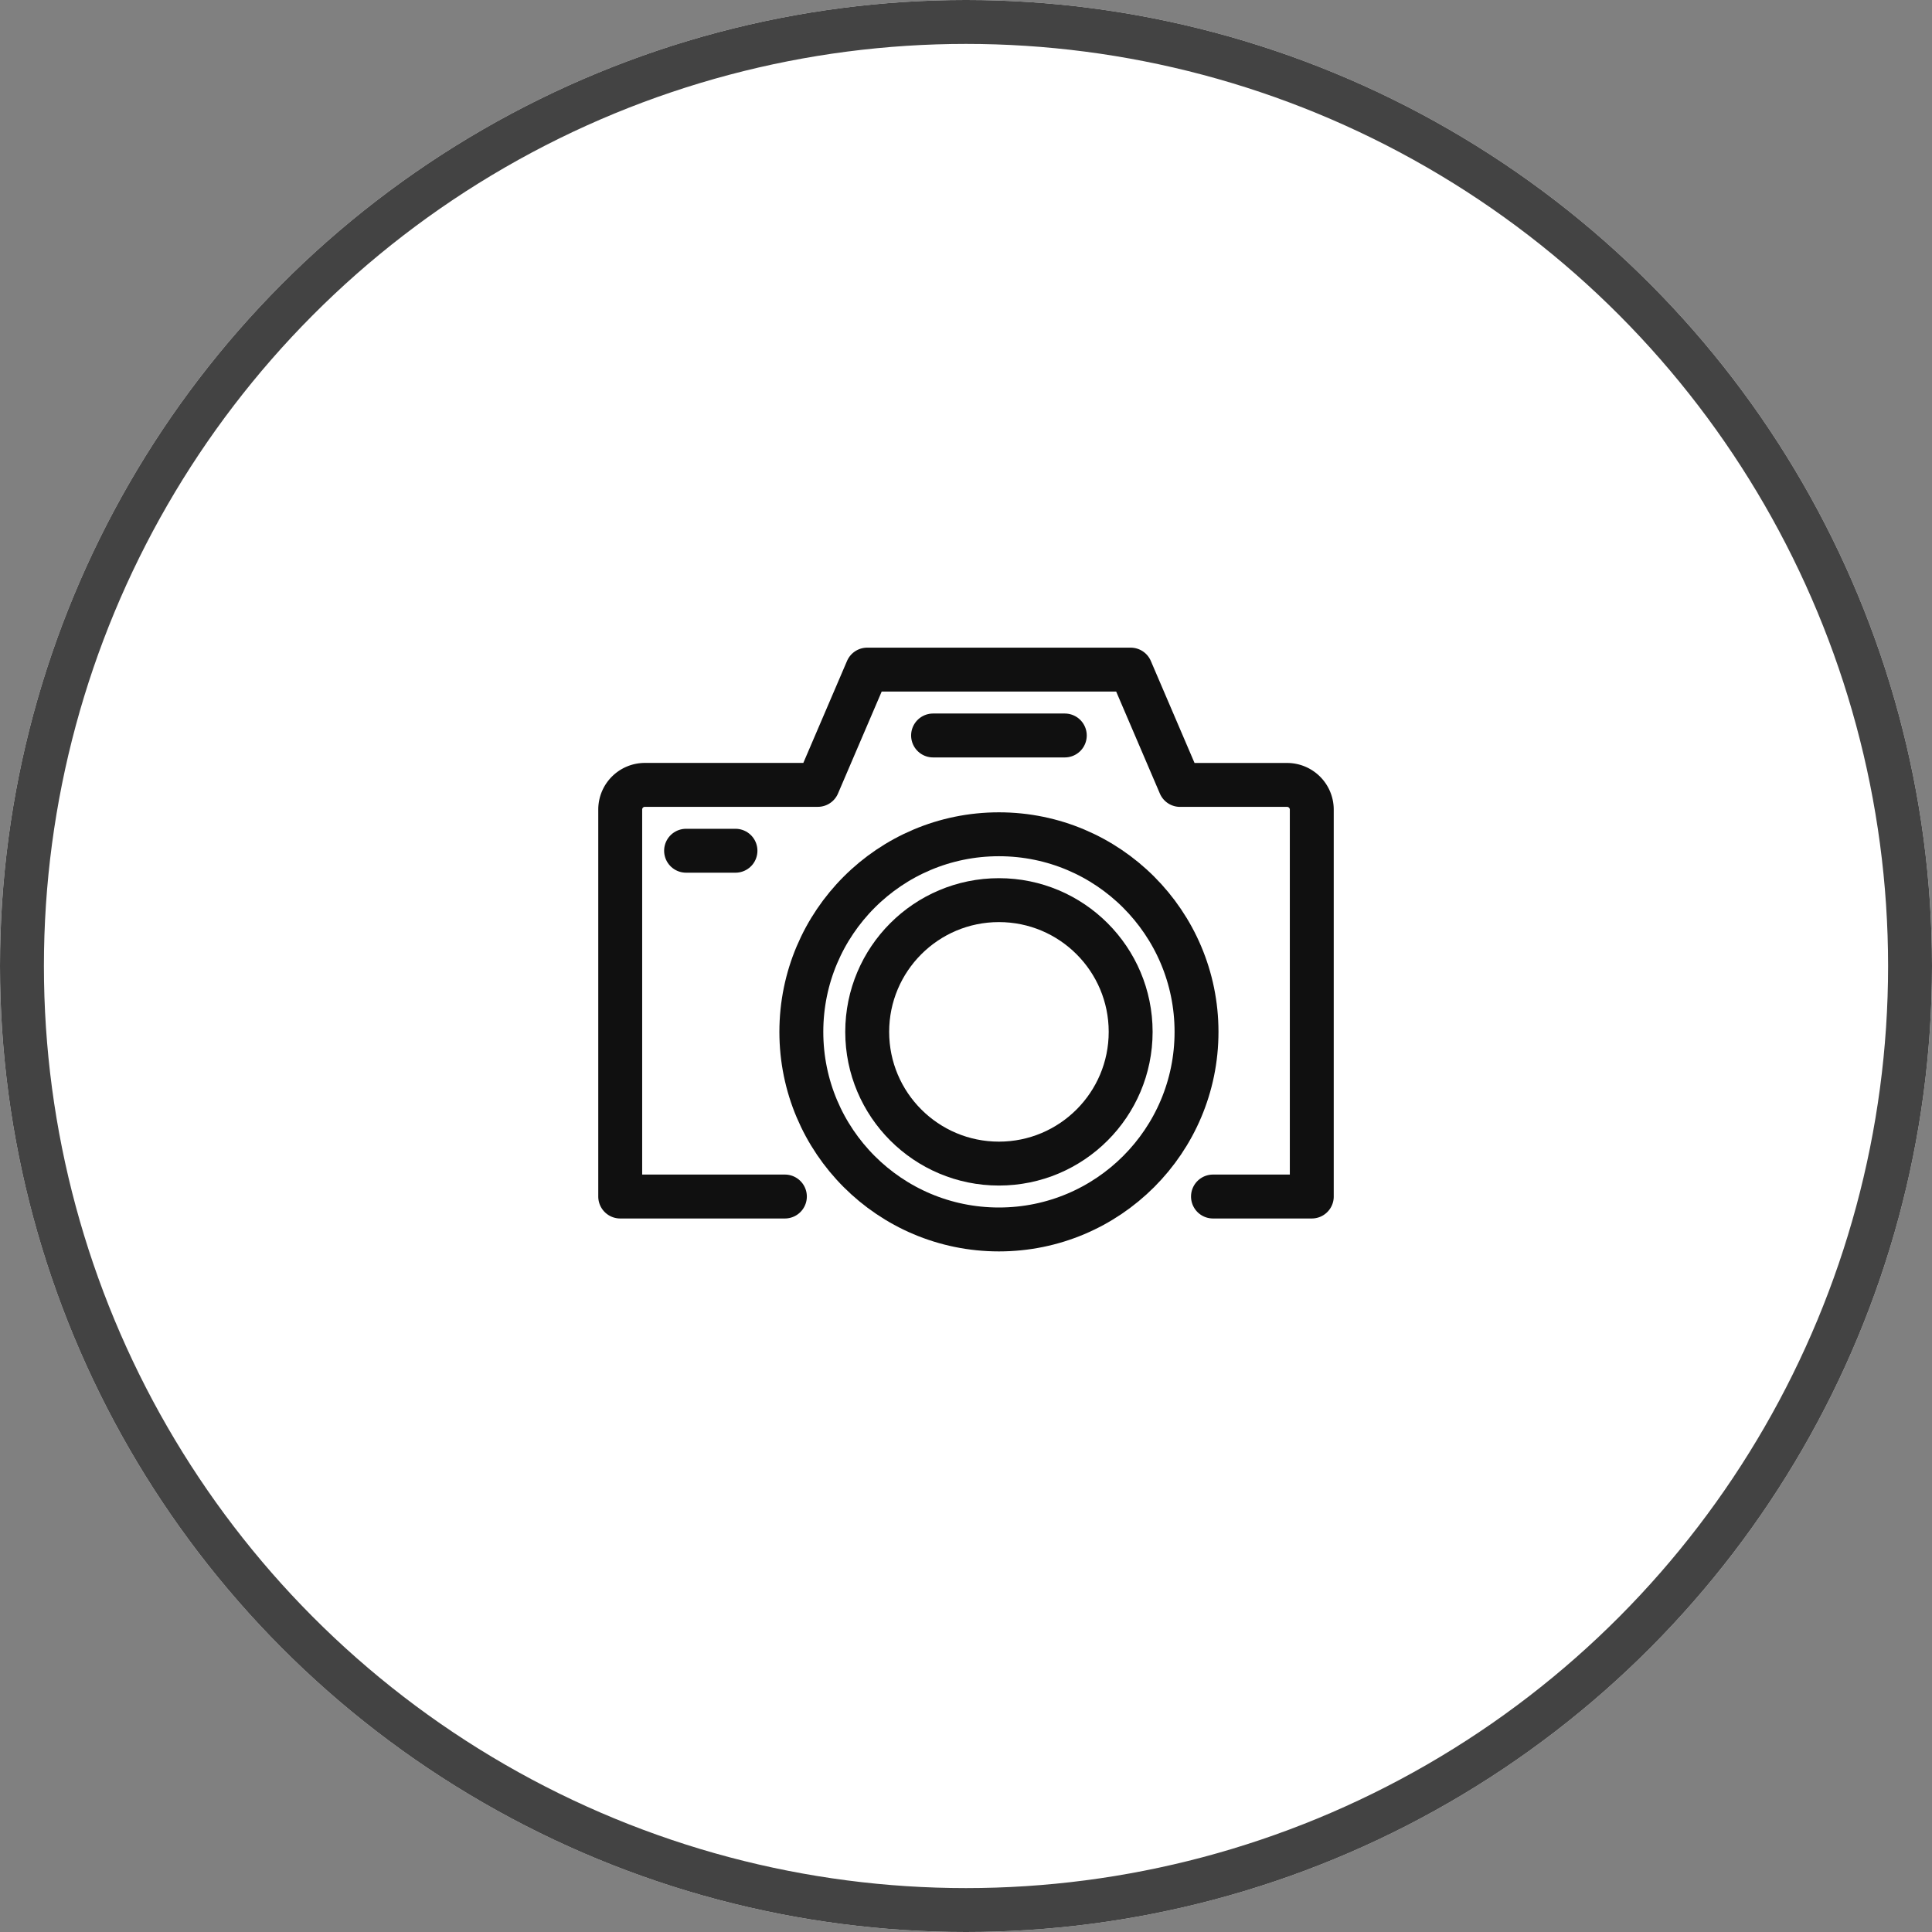 <svg xmlns="http://www.w3.org/2000/svg" width="44" height="44" viewBox="0 0 44 44">
  <rect x="0" y="0" width="44" height="44" fill="#808080" stroke="none"/>
  <g id="グループ_40259" data-name="グループ 40259" transform="translate(-40 -5988)">
    <g id="楕円形_271" data-name="楕円形 271" transform="translate(40 5988)" fill="#fff" stroke="#434343" stroke-width="1">
      <circle cx="22" cy="22" r="22" stroke="none"/>
      <circle cx="22" cy="22" r="21.5" fill="none"/>
    </g>
    <g id="_453_ca_h" data-name="453_ca_h" transform="translate(53 6001)">
      <rect id="長方形_18176" data-name="長方形 18176" width="18" height="18" fill="none"/>
      <path id="パス_682" data-name="パス 682" d="M16.5,18h2.25V9.188a.563.563,0,0,0-.562-.562H15.75L14.625,6h-6L7.5,8.625H3.563A.562.562,0,0,0,3,9.188V18H6.75" transform="translate(-1.875 -3.75)" fill="none" stroke="#101010" stroke-linecap="round" stroke-linejoin="round" stroke-width="1"/>
      <circle id="楕円形_269" data-name="楕円形 269" cx="4.5" cy="4.5" r="4.5" transform="translate(5.25 6)" fill="none" stroke="#101010" stroke-linecap="round" stroke-linejoin="round" stroke-width="1"/>
      <circle id="楕円形_270" data-name="楕円形 270" cx="3" cy="3" r="3" transform="translate(6.75 7.5)" fill="none" stroke="#101010" stroke-linecap="round" stroke-linejoin="round" stroke-width="1"/>
      <line id="線_5" data-name="線 5" x2="3" transform="translate(8.25 3.75)" fill="none" stroke="#101010" stroke-linecap="round" stroke-linejoin="round" stroke-width="1"/>
      <line id="線_6" data-name="線 6" x2="1.125" transform="translate(2.625 6.375)" fill="none" stroke="#101010" stroke-linecap="round" stroke-linejoin="round" stroke-width="1"/>
    </g>
  </g>
</svg>
